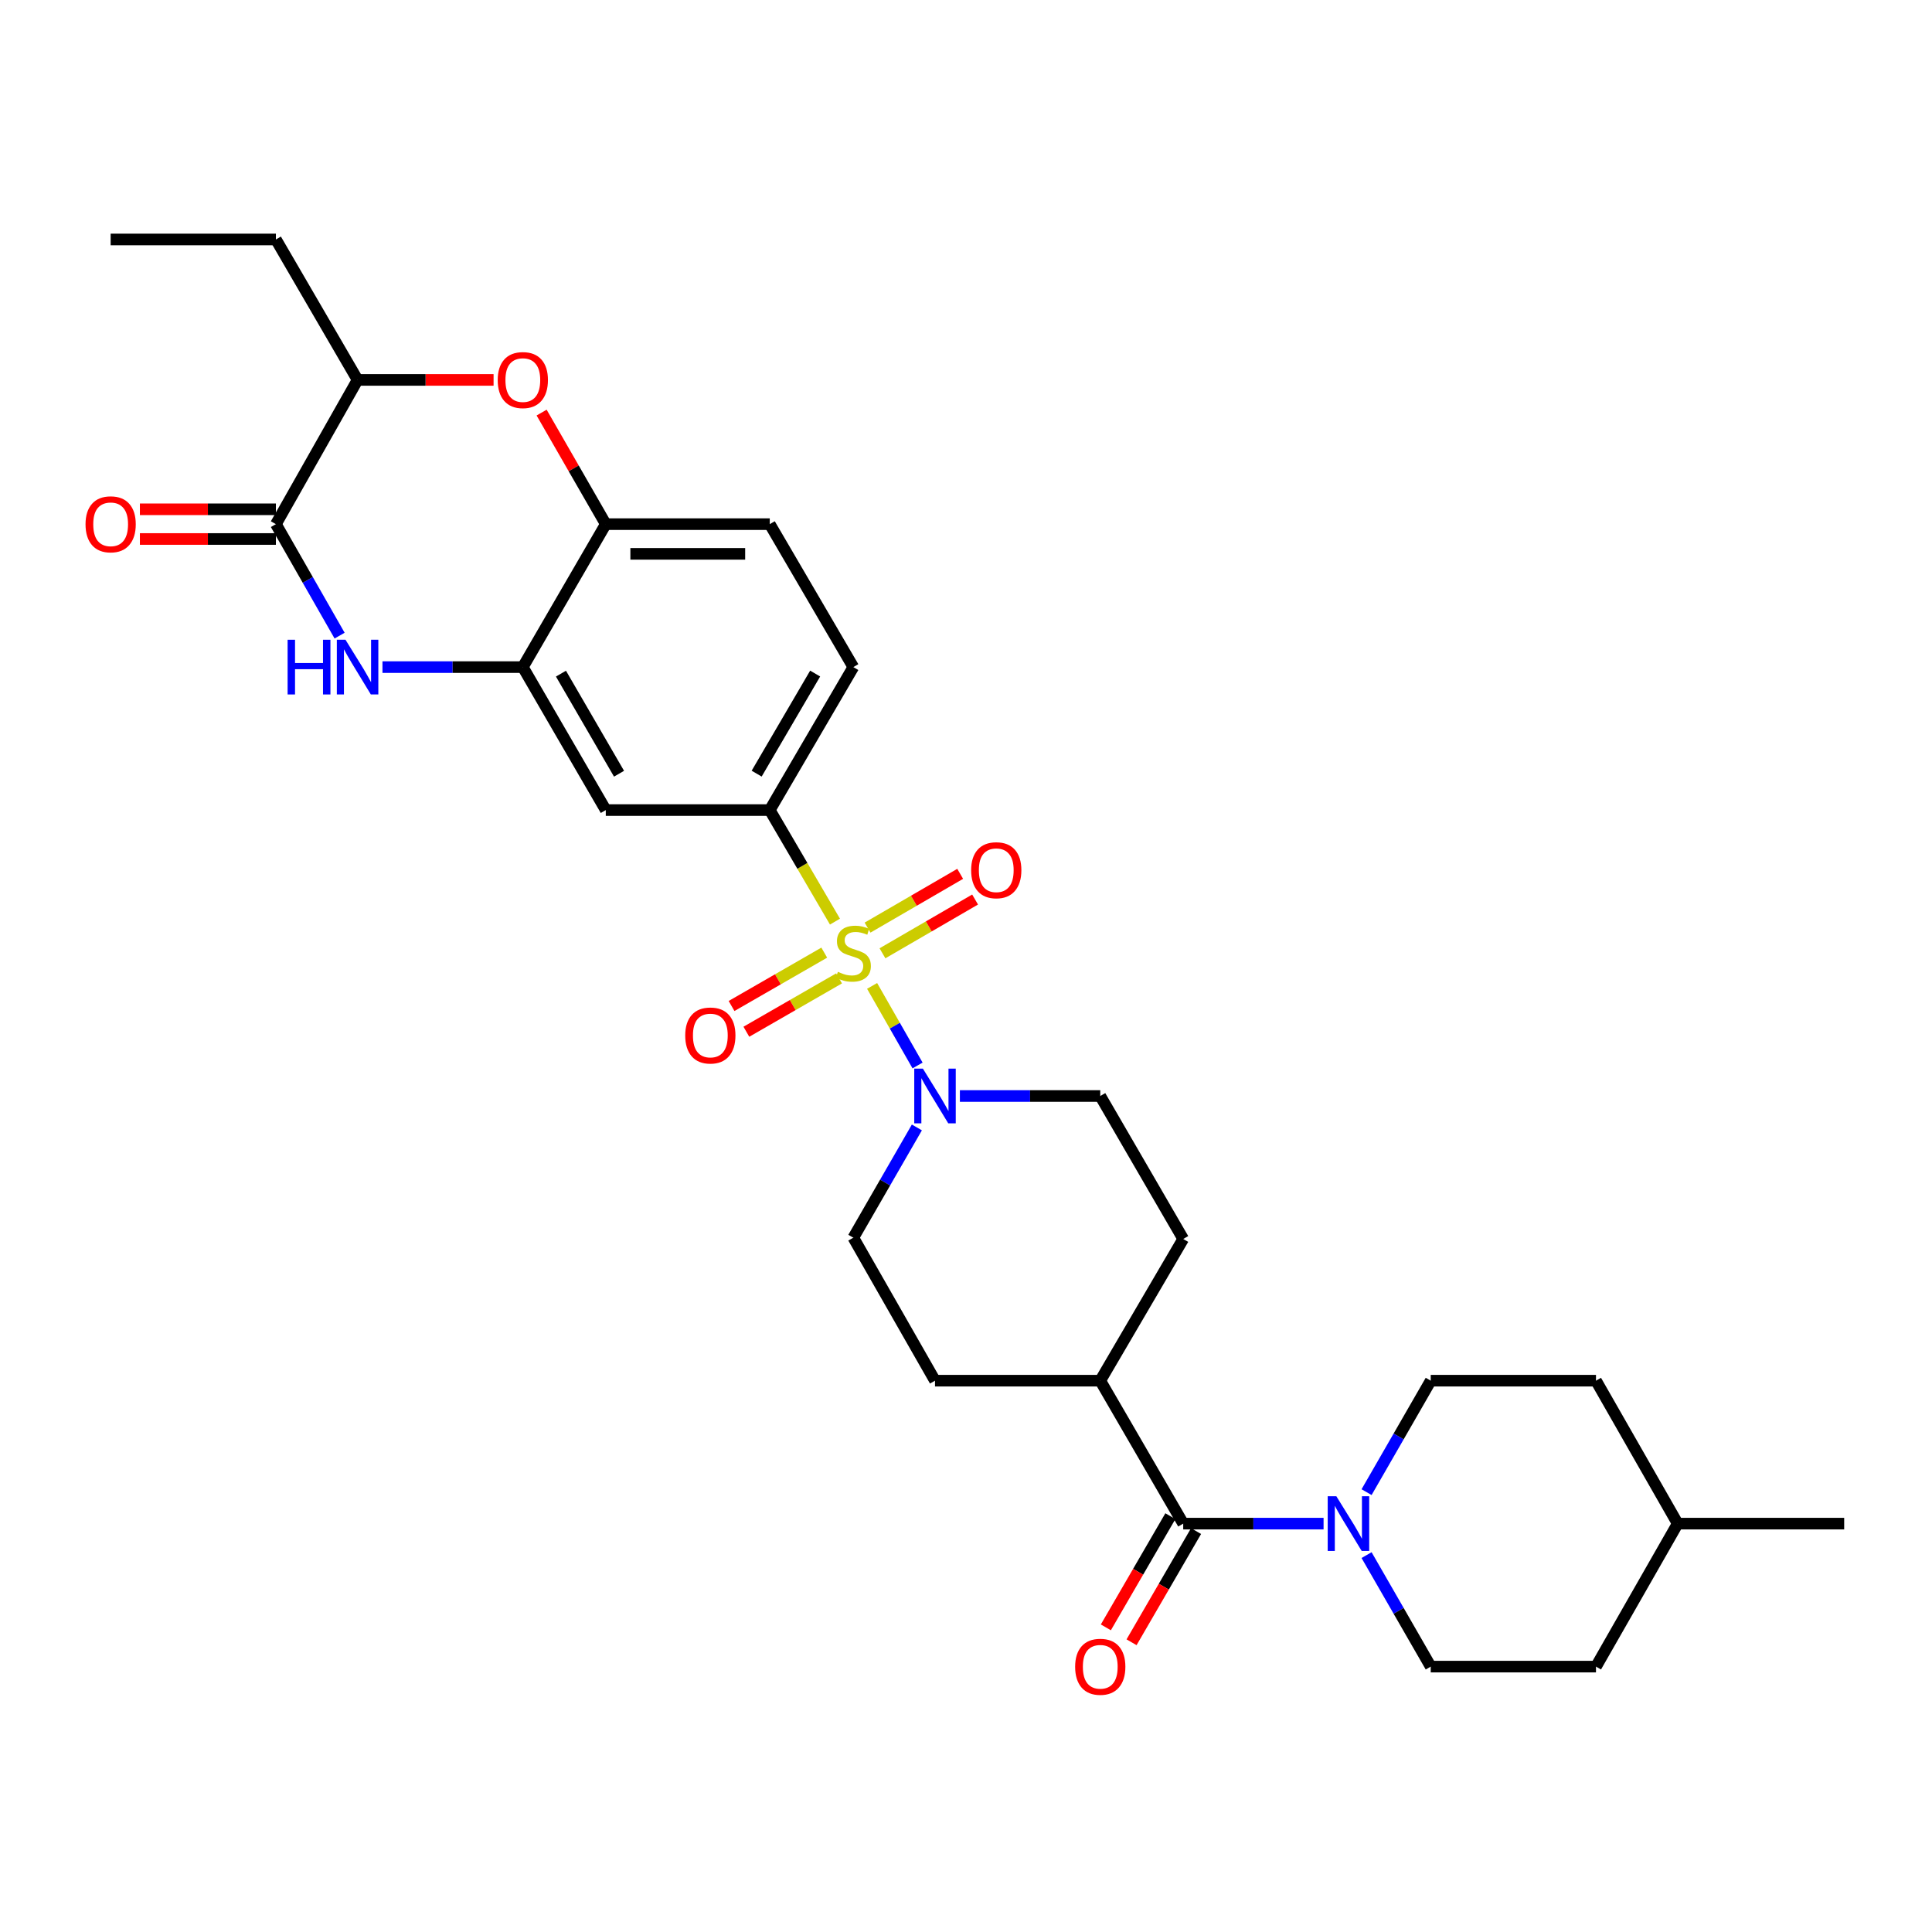<?xml version='1.0' encoding='iso-8859-1'?>
<svg version='1.1' baseProfile='full'
              xmlns='http://www.w3.org/2000/svg'
                      xmlns:rdkit='http://www.rdkit.org/xml'
                      xmlns:xlink='http://www.w3.org/1999/xlink'
                  xml:space='preserve'
width='1000px' height='1000px' viewBox='0 0 1000 1000'>
<!-- END OF HEADER -->
<rect style='opacity:1.0;fill:#FFFFFF;stroke:none' width='1000' height='1000' x='0' y='0'> </rect>
<path class='bond-1' d='M 451.402,510.303 L 463.166,530.895' style='fill:none;fill-rule:evenodd;stroke:#CCCC00;stroke-width:6px;stroke-linecap:butt;stroke-linejoin:miter;stroke-opacity:1' />
<path class='bond-1' d='M 463.166,530.895 L 474.93,551.487' style='fill:none;fill-rule:evenodd;stroke:#0000FF;stroke-width:6px;stroke-linecap:butt;stroke-linejoin:miter;stroke-opacity:1' />
<path class='bond-3' d='M 432.178,477.029 L 415.304,448.163' style='fill:none;fill-rule:evenodd;stroke:#CCCC00;stroke-width:6px;stroke-linecap:butt;stroke-linejoin:miter;stroke-opacity:1' />
<path class='bond-3' d='M 415.304,448.163 L 398.43,419.296' style='fill:none;fill-rule:evenodd;stroke:#000000;stroke-width:6px;stroke-linecap:butt;stroke-linejoin:miter;stroke-opacity:1' />
<path class='bond-11' d='M 426.635,493.084 L 402.641,506.893' style='fill:none;fill-rule:evenodd;stroke:#CCCC00;stroke-width:6px;stroke-linecap:butt;stroke-linejoin:miter;stroke-opacity:1' />
<path class='bond-11' d='M 402.641,506.893 L 378.648,520.702' style='fill:none;fill-rule:evenodd;stroke:#FF0000;stroke-width:6px;stroke-linecap:butt;stroke-linejoin:miter;stroke-opacity:1' />
<path class='bond-11' d='M 434.304,506.409 L 410.311,520.218' style='fill:none;fill-rule:evenodd;stroke:#CCCC00;stroke-width:6px;stroke-linecap:butt;stroke-linejoin:miter;stroke-opacity:1' />
<path class='bond-11' d='M 410.311,520.218 L 386.317,534.027' style='fill:none;fill-rule:evenodd;stroke:#FF0000;stroke-width:6px;stroke-linecap:butt;stroke-linejoin:miter;stroke-opacity:1' />
<path class='bond-12' d='M 456.762,493.428 L 480.735,479.511' style='fill:none;fill-rule:evenodd;stroke:#CCCC00;stroke-width:6px;stroke-linecap:butt;stroke-linejoin:miter;stroke-opacity:1' />
<path class='bond-12' d='M 480.735,479.511 L 504.708,465.593' style='fill:none;fill-rule:evenodd;stroke:#FF0000;stroke-width:6px;stroke-linecap:butt;stroke-linejoin:miter;stroke-opacity:1' />
<path class='bond-12' d='M 449.043,480.131 L 473.016,466.214' style='fill:none;fill-rule:evenodd;stroke:#CCCC00;stroke-width:6px;stroke-linecap:butt;stroke-linejoin:miter;stroke-opacity:1' />
<path class='bond-12' d='M 473.016,466.214 L 496.989,452.297' style='fill:none;fill-rule:evenodd;stroke:#FF0000;stroke-width:6px;stroke-linecap:butt;stroke-linejoin:miter;stroke-opacity:1' />
<path class='bond-0' d='M 197.965,345.292 L 234.289,345.292' style='fill:none;fill-rule:evenodd;stroke:#0000FF;stroke-width:6px;stroke-linecap:butt;stroke-linejoin:miter;stroke-opacity:1' />
<path class='bond-0' d='M 234.289,345.292 L 270.614,345.292' style='fill:none;fill-rule:evenodd;stroke:#000000;stroke-width:6px;stroke-linecap:butt;stroke-linejoin:miter;stroke-opacity:1' />
<path class='bond-2' d='M 175.778,329.002 L 159.292,300.149' style='fill:none;fill-rule:evenodd;stroke:#0000FF;stroke-width:6px;stroke-linecap:butt;stroke-linejoin:miter;stroke-opacity:1' />
<path class='bond-2' d='M 159.292,300.149 L 142.806,271.297' style='fill:none;fill-rule:evenodd;stroke:#000000;stroke-width:6px;stroke-linecap:butt;stroke-linejoin:miter;stroke-opacity:1' />
<path class='bond-14' d='M 496.835,567.288 L 533.163,567.288' style='fill:none;fill-rule:evenodd;stroke:#0000FF;stroke-width:6px;stroke-linecap:butt;stroke-linejoin:miter;stroke-opacity:1' />
<path class='bond-14' d='M 533.163,567.288 L 569.492,567.288' style='fill:none;fill-rule:evenodd;stroke:#000000;stroke-width:6px;stroke-linecap:butt;stroke-linejoin:miter;stroke-opacity:1' />
<path class='bond-15' d='M 474.575,583.564 L 458.129,612.095' style='fill:none;fill-rule:evenodd;stroke:#0000FF;stroke-width:6px;stroke-linecap:butt;stroke-linejoin:miter;stroke-opacity:1' />
<path class='bond-15' d='M 458.129,612.095 L 441.684,640.626' style='fill:none;fill-rule:evenodd;stroke:#000000;stroke-width:6px;stroke-linecap:butt;stroke-linejoin:miter;stroke-opacity:1' />
<path class='bond-16' d='M 142.806,263.609 L 107.608,263.609' style='fill:none;fill-rule:evenodd;stroke:#000000;stroke-width:6px;stroke-linecap:butt;stroke-linejoin:miter;stroke-opacity:1' />
<path class='bond-16' d='M 107.608,263.609 L 72.409,263.609' style='fill:none;fill-rule:evenodd;stroke:#FF0000;stroke-width:6px;stroke-linecap:butt;stroke-linejoin:miter;stroke-opacity:1' />
<path class='bond-16' d='M 142.806,278.984 L 107.608,278.984' style='fill:none;fill-rule:evenodd;stroke:#000000;stroke-width:6px;stroke-linecap:butt;stroke-linejoin:miter;stroke-opacity:1' />
<path class='bond-16' d='M 107.608,278.984 L 72.409,278.984' style='fill:none;fill-rule:evenodd;stroke:#FF0000;stroke-width:6px;stroke-linecap:butt;stroke-linejoin:miter;stroke-opacity:1' />
<path class='bond-32' d='M 142.806,271.297 L 185.087,196.643' style='fill:none;fill-rule:evenodd;stroke:#000000;stroke-width:6px;stroke-linecap:butt;stroke-linejoin:miter;stroke-opacity:1' />
<path class='bond-8' d='M 398.43,419.296 L 313.552,419.296' style='fill:none;fill-rule:evenodd;stroke:#000000;stroke-width:6px;stroke-linecap:butt;stroke-linejoin:miter;stroke-opacity:1' />
<path class='bond-18' d='M 398.43,419.296 L 441.684,345.292' style='fill:none;fill-rule:evenodd;stroke:#000000;stroke-width:6px;stroke-linecap:butt;stroke-linejoin:miter;stroke-opacity:1' />
<path class='bond-18' d='M 391.644,400.437 L 421.922,348.635' style='fill:none;fill-rule:evenodd;stroke:#000000;stroke-width:6px;stroke-linecap:butt;stroke-linejoin:miter;stroke-opacity:1' />
<path class='bond-4' d='M 270.614,345.292 L 313.552,419.296' style='fill:none;fill-rule:evenodd;stroke:#000000;stroke-width:6px;stroke-linecap:butt;stroke-linejoin:miter;stroke-opacity:1' />
<path class='bond-4' d='M 290.353,348.677 L 320.41,400.48' style='fill:none;fill-rule:evenodd;stroke:#000000;stroke-width:6px;stroke-linecap:butt;stroke-linejoin:miter;stroke-opacity:1' />
<path class='bond-31' d='M 270.614,345.292 L 313.552,271.297' style='fill:none;fill-rule:evenodd;stroke:#000000;stroke-width:6px;stroke-linecap:butt;stroke-linejoin:miter;stroke-opacity:1' />
<path class='bond-5' d='M 612.43,788.625 L 569.492,714.638' style='fill:none;fill-rule:evenodd;stroke:#000000;stroke-width:6px;stroke-linecap:butt;stroke-linejoin:miter;stroke-opacity:1' />
<path class='bond-6' d='M 612.43,788.625 L 648.754,788.625' style='fill:none;fill-rule:evenodd;stroke:#000000;stroke-width:6px;stroke-linecap:butt;stroke-linejoin:miter;stroke-opacity:1' />
<path class='bond-6' d='M 648.754,788.625 L 685.079,788.625' style='fill:none;fill-rule:evenodd;stroke:#0000FF;stroke-width:6px;stroke-linecap:butt;stroke-linejoin:miter;stroke-opacity:1' />
<path class='bond-17' d='M 605.781,784.768 L 589.086,813.544' style='fill:none;fill-rule:evenodd;stroke:#000000;stroke-width:6px;stroke-linecap:butt;stroke-linejoin:miter;stroke-opacity:1' />
<path class='bond-17' d='M 589.086,813.544 L 572.391,842.321' style='fill:none;fill-rule:evenodd;stroke:#FF0000;stroke-width:6px;stroke-linecap:butt;stroke-linejoin:miter;stroke-opacity:1' />
<path class='bond-17' d='M 619.079,792.483 L 602.385,821.26' style='fill:none;fill-rule:evenodd;stroke:#000000;stroke-width:6px;stroke-linecap:butt;stroke-linejoin:miter;stroke-opacity:1' />
<path class='bond-17' d='M 602.385,821.26 L 585.69,850.036' style='fill:none;fill-rule:evenodd;stroke:#FF0000;stroke-width:6px;stroke-linecap:butt;stroke-linejoin:miter;stroke-opacity:1' />
<path class='bond-19' d='M 707.333,804.92 L 723.939,833.779' style='fill:none;fill-rule:evenodd;stroke:#0000FF;stroke-width:6px;stroke-linecap:butt;stroke-linejoin:miter;stroke-opacity:1' />
<path class='bond-19' d='M 723.939,833.779 L 740.545,862.638' style='fill:none;fill-rule:evenodd;stroke:#000000;stroke-width:6px;stroke-linecap:butt;stroke-linejoin:miter;stroke-opacity:1' />
<path class='bond-20' d='M 707.336,772.331 L 723.94,743.485' style='fill:none;fill-rule:evenodd;stroke:#0000FF;stroke-width:6px;stroke-linecap:butt;stroke-linejoin:miter;stroke-opacity:1' />
<path class='bond-20' d='M 723.94,743.485 L 740.545,714.638' style='fill:none;fill-rule:evenodd;stroke:#000000;stroke-width:6px;stroke-linecap:butt;stroke-linejoin:miter;stroke-opacity:1' />
<path class='bond-7' d='M 280.341,213.556 L 296.947,242.427' style='fill:none;fill-rule:evenodd;stroke:#FF0000;stroke-width:6px;stroke-linecap:butt;stroke-linejoin:miter;stroke-opacity:1' />
<path class='bond-7' d='M 296.947,242.427 L 313.552,271.297' style='fill:none;fill-rule:evenodd;stroke:#000000;stroke-width:6px;stroke-linecap:butt;stroke-linejoin:miter;stroke-opacity:1' />
<path class='bond-10' d='M 255.475,196.643 L 220.281,196.643' style='fill:none;fill-rule:evenodd;stroke:#FF0000;stroke-width:6px;stroke-linecap:butt;stroke-linejoin:miter;stroke-opacity:1' />
<path class='bond-10' d='M 220.281,196.643 L 185.087,196.643' style='fill:none;fill-rule:evenodd;stroke:#000000;stroke-width:6px;stroke-linecap:butt;stroke-linejoin:miter;stroke-opacity:1' />
<path class='bond-9' d='M 313.552,271.297 L 398.43,271.297' style='fill:none;fill-rule:evenodd;stroke:#000000;stroke-width:6px;stroke-linecap:butt;stroke-linejoin:miter;stroke-opacity:1' />
<path class='bond-9' d='M 326.284,286.671 L 385.698,286.671' style='fill:none;fill-rule:evenodd;stroke:#000000;stroke-width:6px;stroke-linecap:butt;stroke-linejoin:miter;stroke-opacity:1' />
<path class='bond-27' d='M 185.087,196.643 L 142.806,123.946' style='fill:none;fill-rule:evenodd;stroke:#000000;stroke-width:6px;stroke-linecap:butt;stroke-linejoin:miter;stroke-opacity:1' />
<path class='bond-13' d='M 569.492,714.638 L 483.956,714.638' style='fill:none;fill-rule:evenodd;stroke:#000000;stroke-width:6px;stroke-linecap:butt;stroke-linejoin:miter;stroke-opacity:1' />
<path class='bond-30' d='M 569.492,714.638 L 612.43,641.292' style='fill:none;fill-rule:evenodd;stroke:#000000;stroke-width:6px;stroke-linecap:butt;stroke-linejoin:miter;stroke-opacity:1' />
<path class='bond-22' d='M 569.492,567.288 L 612.43,641.292' style='fill:none;fill-rule:evenodd;stroke:#000000;stroke-width:6px;stroke-linecap:butt;stroke-linejoin:miter;stroke-opacity:1' />
<path class='bond-23' d='M 441.684,640.626 L 483.956,714.638' style='fill:none;fill-rule:evenodd;stroke:#000000;stroke-width:6px;stroke-linecap:butt;stroke-linejoin:miter;stroke-opacity:1' />
<path class='bond-21' d='M 441.684,345.292 L 398.43,271.297' style='fill:none;fill-rule:evenodd;stroke:#000000;stroke-width:6px;stroke-linecap:butt;stroke-linejoin:miter;stroke-opacity:1' />
<path class='bond-25' d='M 740.545,862.638 L 826.08,862.638' style='fill:none;fill-rule:evenodd;stroke:#000000;stroke-width:6px;stroke-linecap:butt;stroke-linejoin:miter;stroke-opacity:1' />
<path class='bond-24' d='M 740.545,714.638 L 826.08,714.638' style='fill:none;fill-rule:evenodd;stroke:#000000;stroke-width:6px;stroke-linecap:butt;stroke-linejoin:miter;stroke-opacity:1' />
<path class='bond-26' d='M 826.08,714.638 L 868.37,788.625' style='fill:none;fill-rule:evenodd;stroke:#000000;stroke-width:6px;stroke-linecap:butt;stroke-linejoin:miter;stroke-opacity:1' />
<path class='bond-33' d='M 826.08,862.638 L 868.37,788.625' style='fill:none;fill-rule:evenodd;stroke:#000000;stroke-width:6px;stroke-linecap:butt;stroke-linejoin:miter;stroke-opacity:1' />
<path class='bond-28' d='M 868.37,788.625 L 954.545,788.625' style='fill:none;fill-rule:evenodd;stroke:#000000;stroke-width:6px;stroke-linecap:butt;stroke-linejoin:miter;stroke-opacity:1' />
<path class='bond-29' d='M 142.806,123.946 L 57.271,123.946' style='fill:none;fill-rule:evenodd;stroke:#000000;stroke-width:6px;stroke-linecap:butt;stroke-linejoin:miter;stroke-opacity:1' />
<path  class='atom-0' d='M 433.684 503.012
Q 434.004 503.132, 435.324 503.692
Q 436.644 504.252, 438.084 504.612
Q 439.564 504.932, 441.004 504.932
Q 443.684 504.932, 445.244 503.652
Q 446.804 502.332, 446.804 500.052
Q 446.804 498.492, 446.004 497.532
Q 445.244 496.572, 444.044 496.052
Q 442.844 495.532, 440.844 494.932
Q 438.324 494.172, 436.804 493.452
Q 435.324 492.732, 434.244 491.212
Q 433.204 489.692, 433.204 487.132
Q 433.204 483.572, 435.604 481.372
Q 438.044 479.172, 442.844 479.172
Q 446.124 479.172, 449.844 480.732
L 448.924 483.812
Q 445.524 482.412, 442.964 482.412
Q 440.204 482.412, 438.684 483.572
Q 437.164 484.692, 437.204 486.652
Q 437.204 488.172, 437.964 489.092
Q 438.764 490.012, 439.884 490.532
Q 441.044 491.052, 442.964 491.652
Q 445.524 492.452, 447.044 493.252
Q 448.564 494.052, 449.644 495.692
Q 450.764 497.292, 450.764 500.052
Q 450.764 503.972, 448.124 506.092
Q 445.524 508.172, 441.164 508.172
Q 438.644 508.172, 436.724 507.612
Q 434.844 507.092, 432.604 506.172
L 433.684 503.012
' fill='#CCCC00'/>
<path  class='atom-1' d='M 148.867 331.132
L 152.707 331.132
L 152.707 343.172
L 167.187 343.172
L 167.187 331.132
L 171.027 331.132
L 171.027 359.452
L 167.187 359.452
L 167.187 346.372
L 152.707 346.372
L 152.707 359.452
L 148.867 359.452
L 148.867 331.132
' fill='#0000FF'/>
<path  class='atom-1' d='M 178.827 331.132
L 188.107 346.132
Q 189.027 347.612, 190.507 350.292
Q 191.987 352.972, 192.067 353.132
L 192.067 331.132
L 195.827 331.132
L 195.827 359.452
L 191.947 359.452
L 181.987 343.052
Q 180.827 341.132, 179.587 338.932
Q 178.387 336.732, 178.027 336.052
L 178.027 359.452
L 174.347 359.452
L 174.347 331.132
L 178.827 331.132
' fill='#0000FF'/>
<path  class='atom-2' d='M 477.696 553.128
L 486.976 568.128
Q 487.896 569.608, 489.376 572.288
Q 490.856 574.968, 490.936 575.128
L 490.936 553.128
L 494.696 553.128
L 494.696 581.448
L 490.816 581.448
L 480.856 565.048
Q 479.696 563.128, 478.456 560.928
Q 477.256 558.728, 476.896 558.048
L 476.896 581.448
L 473.216 581.448
L 473.216 553.128
L 477.696 553.128
' fill='#0000FF'/>
<path  class='atom-7' d='M 691.697 774.465
L 700.977 789.465
Q 701.897 790.945, 703.377 793.625
Q 704.857 796.305, 704.937 796.465
L 704.937 774.465
L 708.697 774.465
L 708.697 802.785
L 704.817 802.785
L 694.857 786.385
Q 693.697 784.465, 692.457 782.265
Q 691.257 780.065, 690.897 779.385
L 690.897 802.785
L 687.217 802.785
L 687.217 774.465
L 691.697 774.465
' fill='#0000FF'/>
<path  class='atom-8' d='M 257.614 196.723
Q 257.614 189.923, 260.974 186.123
Q 264.334 182.323, 270.614 182.323
Q 276.894 182.323, 280.254 186.123
Q 283.614 189.923, 283.614 196.723
Q 283.614 203.603, 280.214 207.523
Q 276.814 211.403, 270.614 211.403
Q 264.374 211.403, 260.974 207.523
Q 257.614 203.643, 257.614 196.723
M 270.614 208.203
Q 274.934 208.203, 277.254 205.323
Q 279.614 202.403, 279.614 196.723
Q 279.614 191.163, 277.254 188.363
Q 274.934 185.523, 270.614 185.523
Q 266.294 185.523, 263.934 188.323
Q 261.614 191.123, 261.614 196.723
Q 261.614 202.443, 263.934 205.323
Q 266.294 208.203, 270.614 208.203
' fill='#FF0000'/>
<path  class='atom-12' d='M 354.671 535.969
Q 354.671 529.169, 358.031 525.369
Q 361.391 521.569, 367.671 521.569
Q 373.951 521.569, 377.311 525.369
Q 380.671 529.169, 380.671 535.969
Q 380.671 542.849, 377.271 546.769
Q 373.871 550.649, 367.671 550.649
Q 361.431 550.649, 358.031 546.769
Q 354.671 542.889, 354.671 535.969
M 367.671 547.449
Q 371.991 547.449, 374.311 544.569
Q 376.671 541.649, 376.671 535.969
Q 376.671 530.409, 374.311 527.609
Q 371.991 524.769, 367.671 524.769
Q 363.351 524.769, 360.991 527.569
Q 358.671 530.369, 358.671 535.969
Q 358.671 541.689, 360.991 544.569
Q 363.351 547.449, 367.671 547.449
' fill='#FF0000'/>
<path  class='atom-13' d='M 502.663 450.425
Q 502.663 443.625, 506.023 439.825
Q 509.383 436.025, 515.663 436.025
Q 521.943 436.025, 525.303 439.825
Q 528.663 443.625, 528.663 450.425
Q 528.663 457.305, 525.263 461.225
Q 521.863 465.105, 515.663 465.105
Q 509.423 465.105, 506.023 461.225
Q 502.663 457.345, 502.663 450.425
M 515.663 461.905
Q 519.983 461.905, 522.303 459.025
Q 524.663 456.105, 524.663 450.425
Q 524.663 444.865, 522.303 442.065
Q 519.983 439.225, 515.663 439.225
Q 511.343 439.225, 508.983 442.025
Q 506.663 444.825, 506.663 450.425
Q 506.663 456.145, 508.983 459.025
Q 511.343 461.905, 515.663 461.905
' fill='#FF0000'/>
<path  class='atom-17' d='M 44.271 271.377
Q 44.271 264.577, 47.631 260.777
Q 50.991 256.977, 57.271 256.977
Q 63.551 256.977, 66.911 260.777
Q 70.271 264.577, 70.271 271.377
Q 70.271 278.257, 66.871 282.177
Q 63.471 286.057, 57.271 286.057
Q 51.031 286.057, 47.631 282.177
Q 44.271 278.297, 44.271 271.377
M 57.271 282.857
Q 61.591 282.857, 63.911 279.977
Q 66.271 277.057, 66.271 271.377
Q 66.271 265.817, 63.911 263.017
Q 61.591 260.177, 57.271 260.177
Q 52.951 260.177, 50.591 262.977
Q 48.271 265.777, 48.271 271.377
Q 48.271 277.097, 50.591 279.977
Q 52.951 282.857, 57.271 282.857
' fill='#FF0000'/>
<path  class='atom-18' d='M 556.492 862.718
Q 556.492 855.918, 559.852 852.118
Q 563.212 848.318, 569.492 848.318
Q 575.772 848.318, 579.132 852.118
Q 582.492 855.918, 582.492 862.718
Q 582.492 869.598, 579.092 873.518
Q 575.692 877.398, 569.492 877.398
Q 563.252 877.398, 559.852 873.518
Q 556.492 869.638, 556.492 862.718
M 569.492 874.198
Q 573.812 874.198, 576.132 871.318
Q 578.492 868.398, 578.492 862.718
Q 578.492 857.158, 576.132 854.358
Q 573.812 851.518, 569.492 851.518
Q 565.172 851.518, 562.812 854.318
Q 560.492 857.118, 560.492 862.718
Q 560.492 868.438, 562.812 871.318
Q 565.172 874.198, 569.492 874.198
' fill='#FF0000'/>
</svg>

